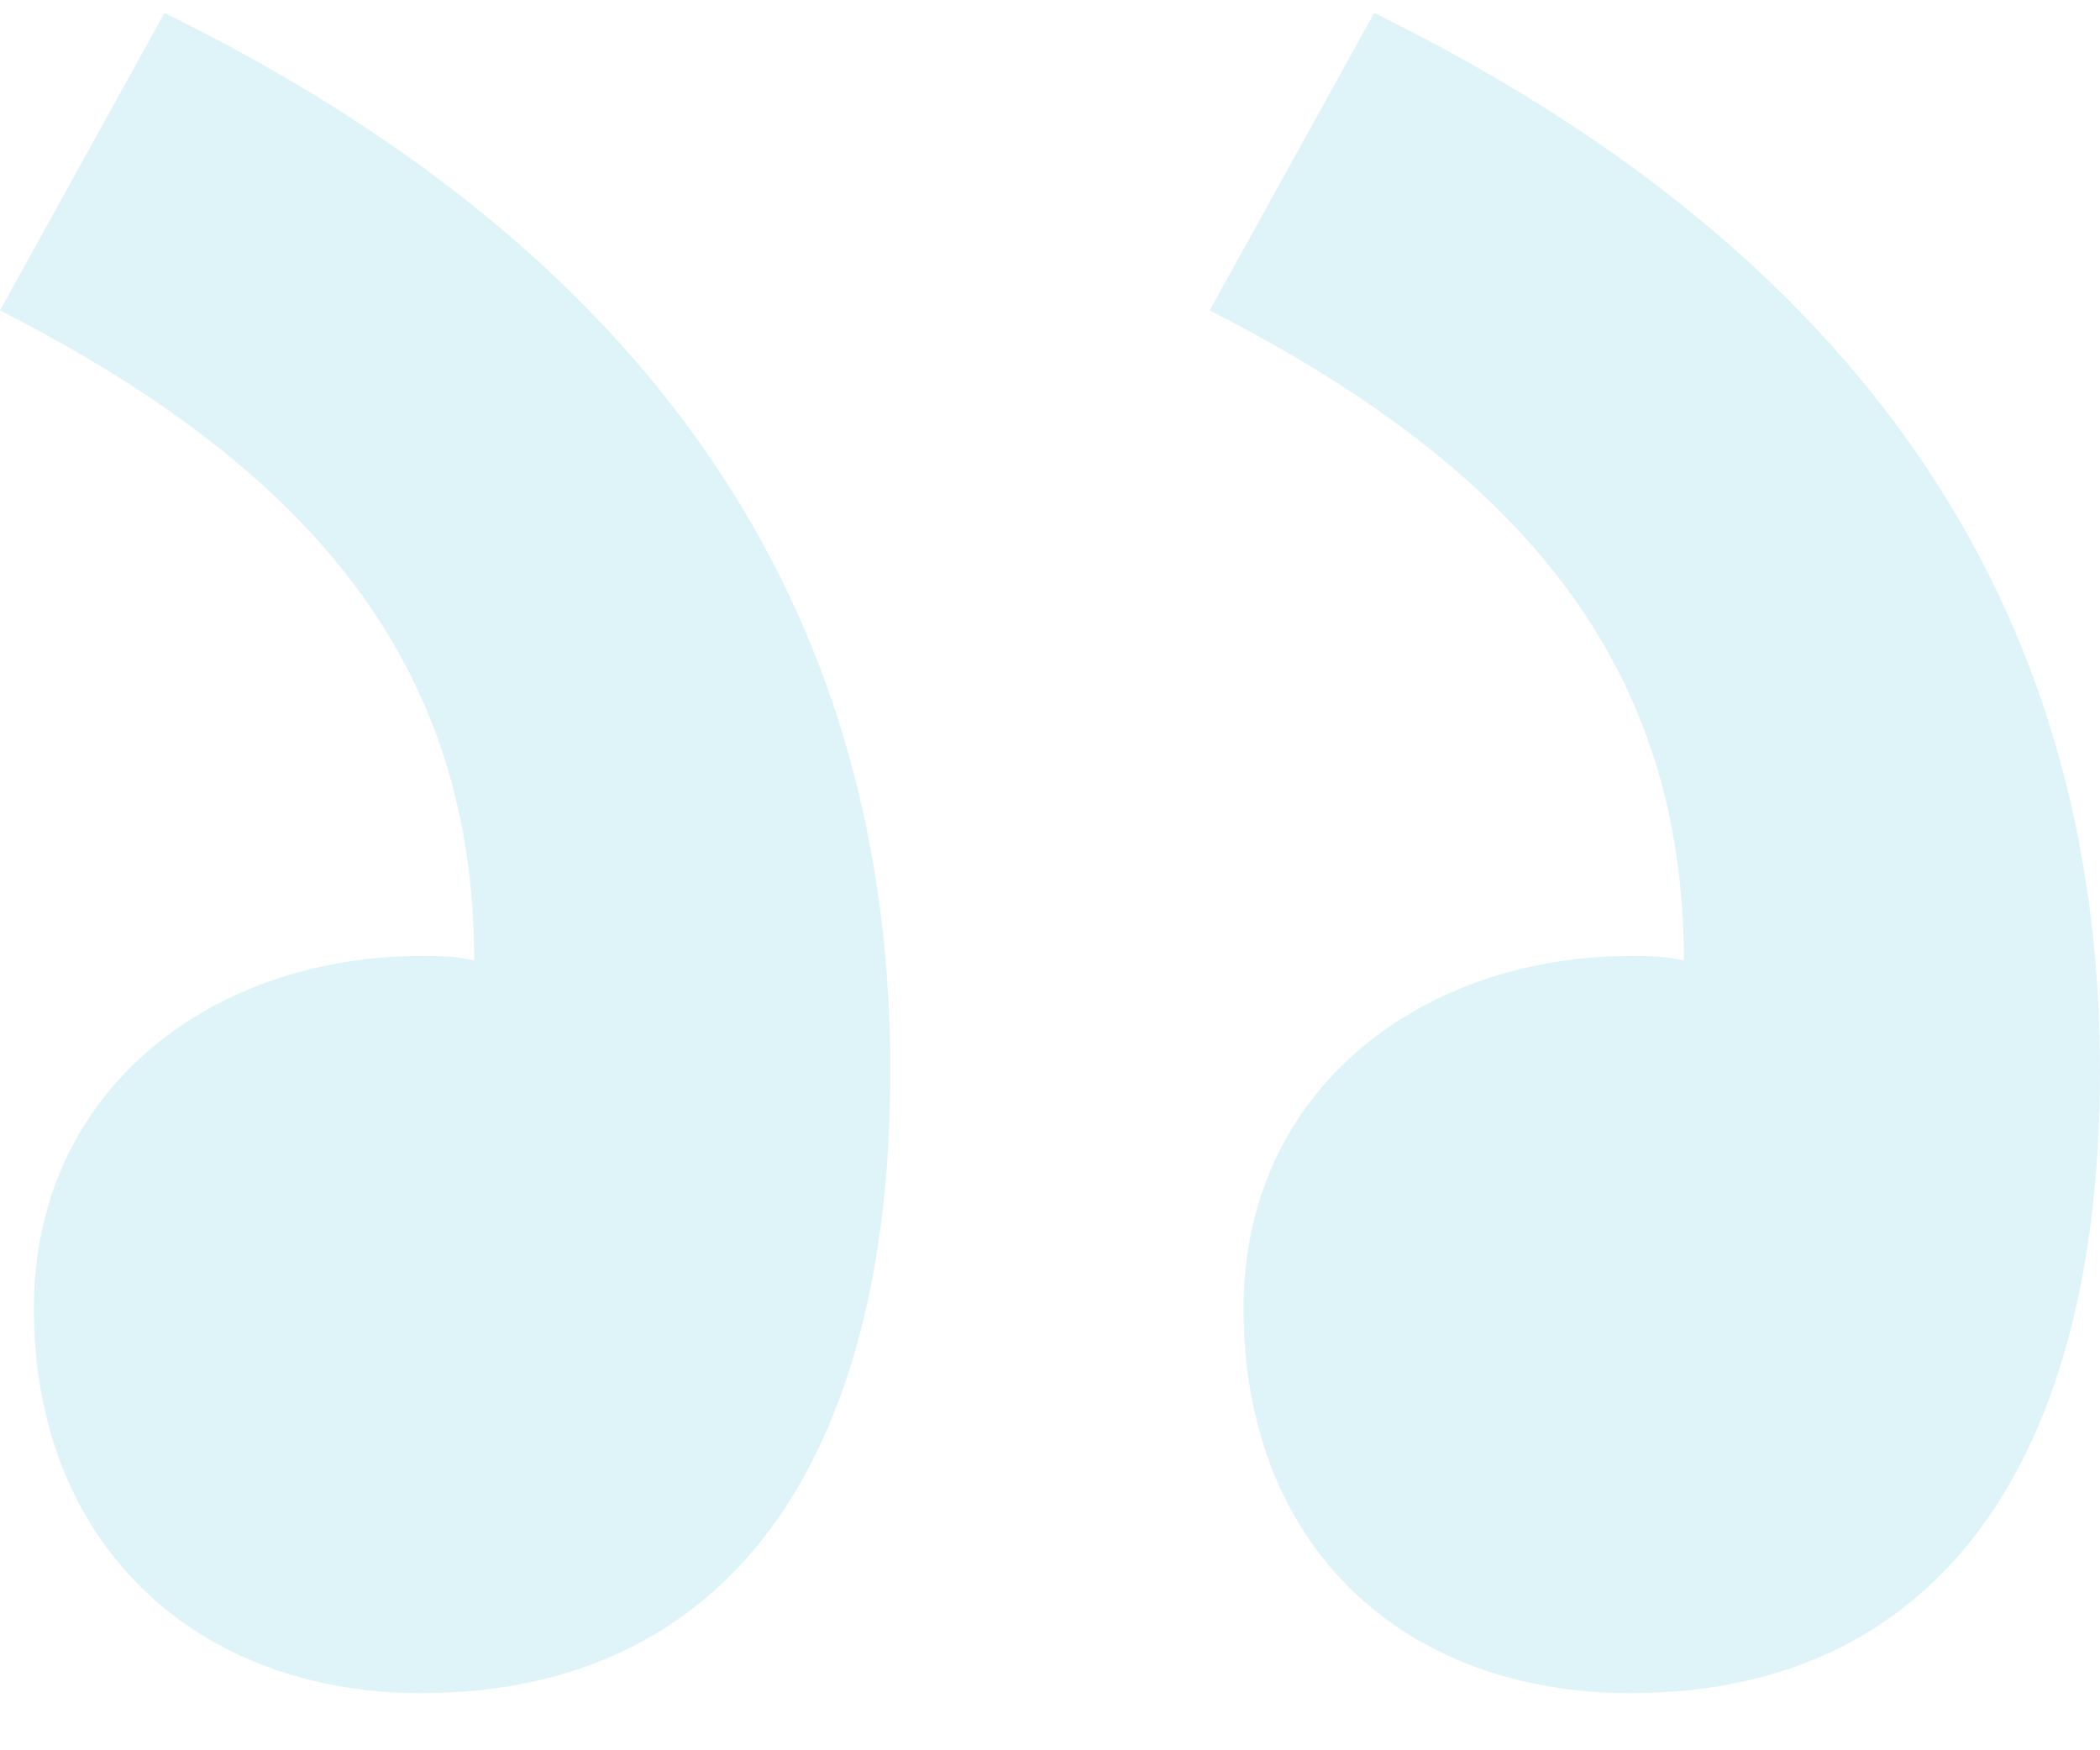 <svg width="30" height="25" viewBox="0 0 30 25" fill="none" xmlns="http://www.w3.org/2000/svg">
<path opacity="0.4" d="M23.295 24.184C20.046 24.184 17.765 22.091 17.765 18.69C17.765 15.551 20.323 13.655 23.295 13.655C23.571 13.655 23.779 13.655 24.055 13.72C24.055 9.535 21.774 6.723 17.281 4.434L19.631 0.184C26.544 3.584 30 8.62 30 15.29C30 20.914 27.65 24.184 23.295 24.184ZM6.014 24.184C2.834 24.184 0.484 22.091 0.484 18.69C0.484 15.551 3.041 13.655 6.014 13.655C6.29 13.655 6.498 13.655 6.774 13.72C6.774 9.535 4.493 6.723 0 4.434L2.35 0.184C9.263 3.584 12.719 8.62 12.719 15.29C12.719 20.914 10.369 24.184 6.014 24.184Z" fill="#AFE3F0"/>
</svg>
